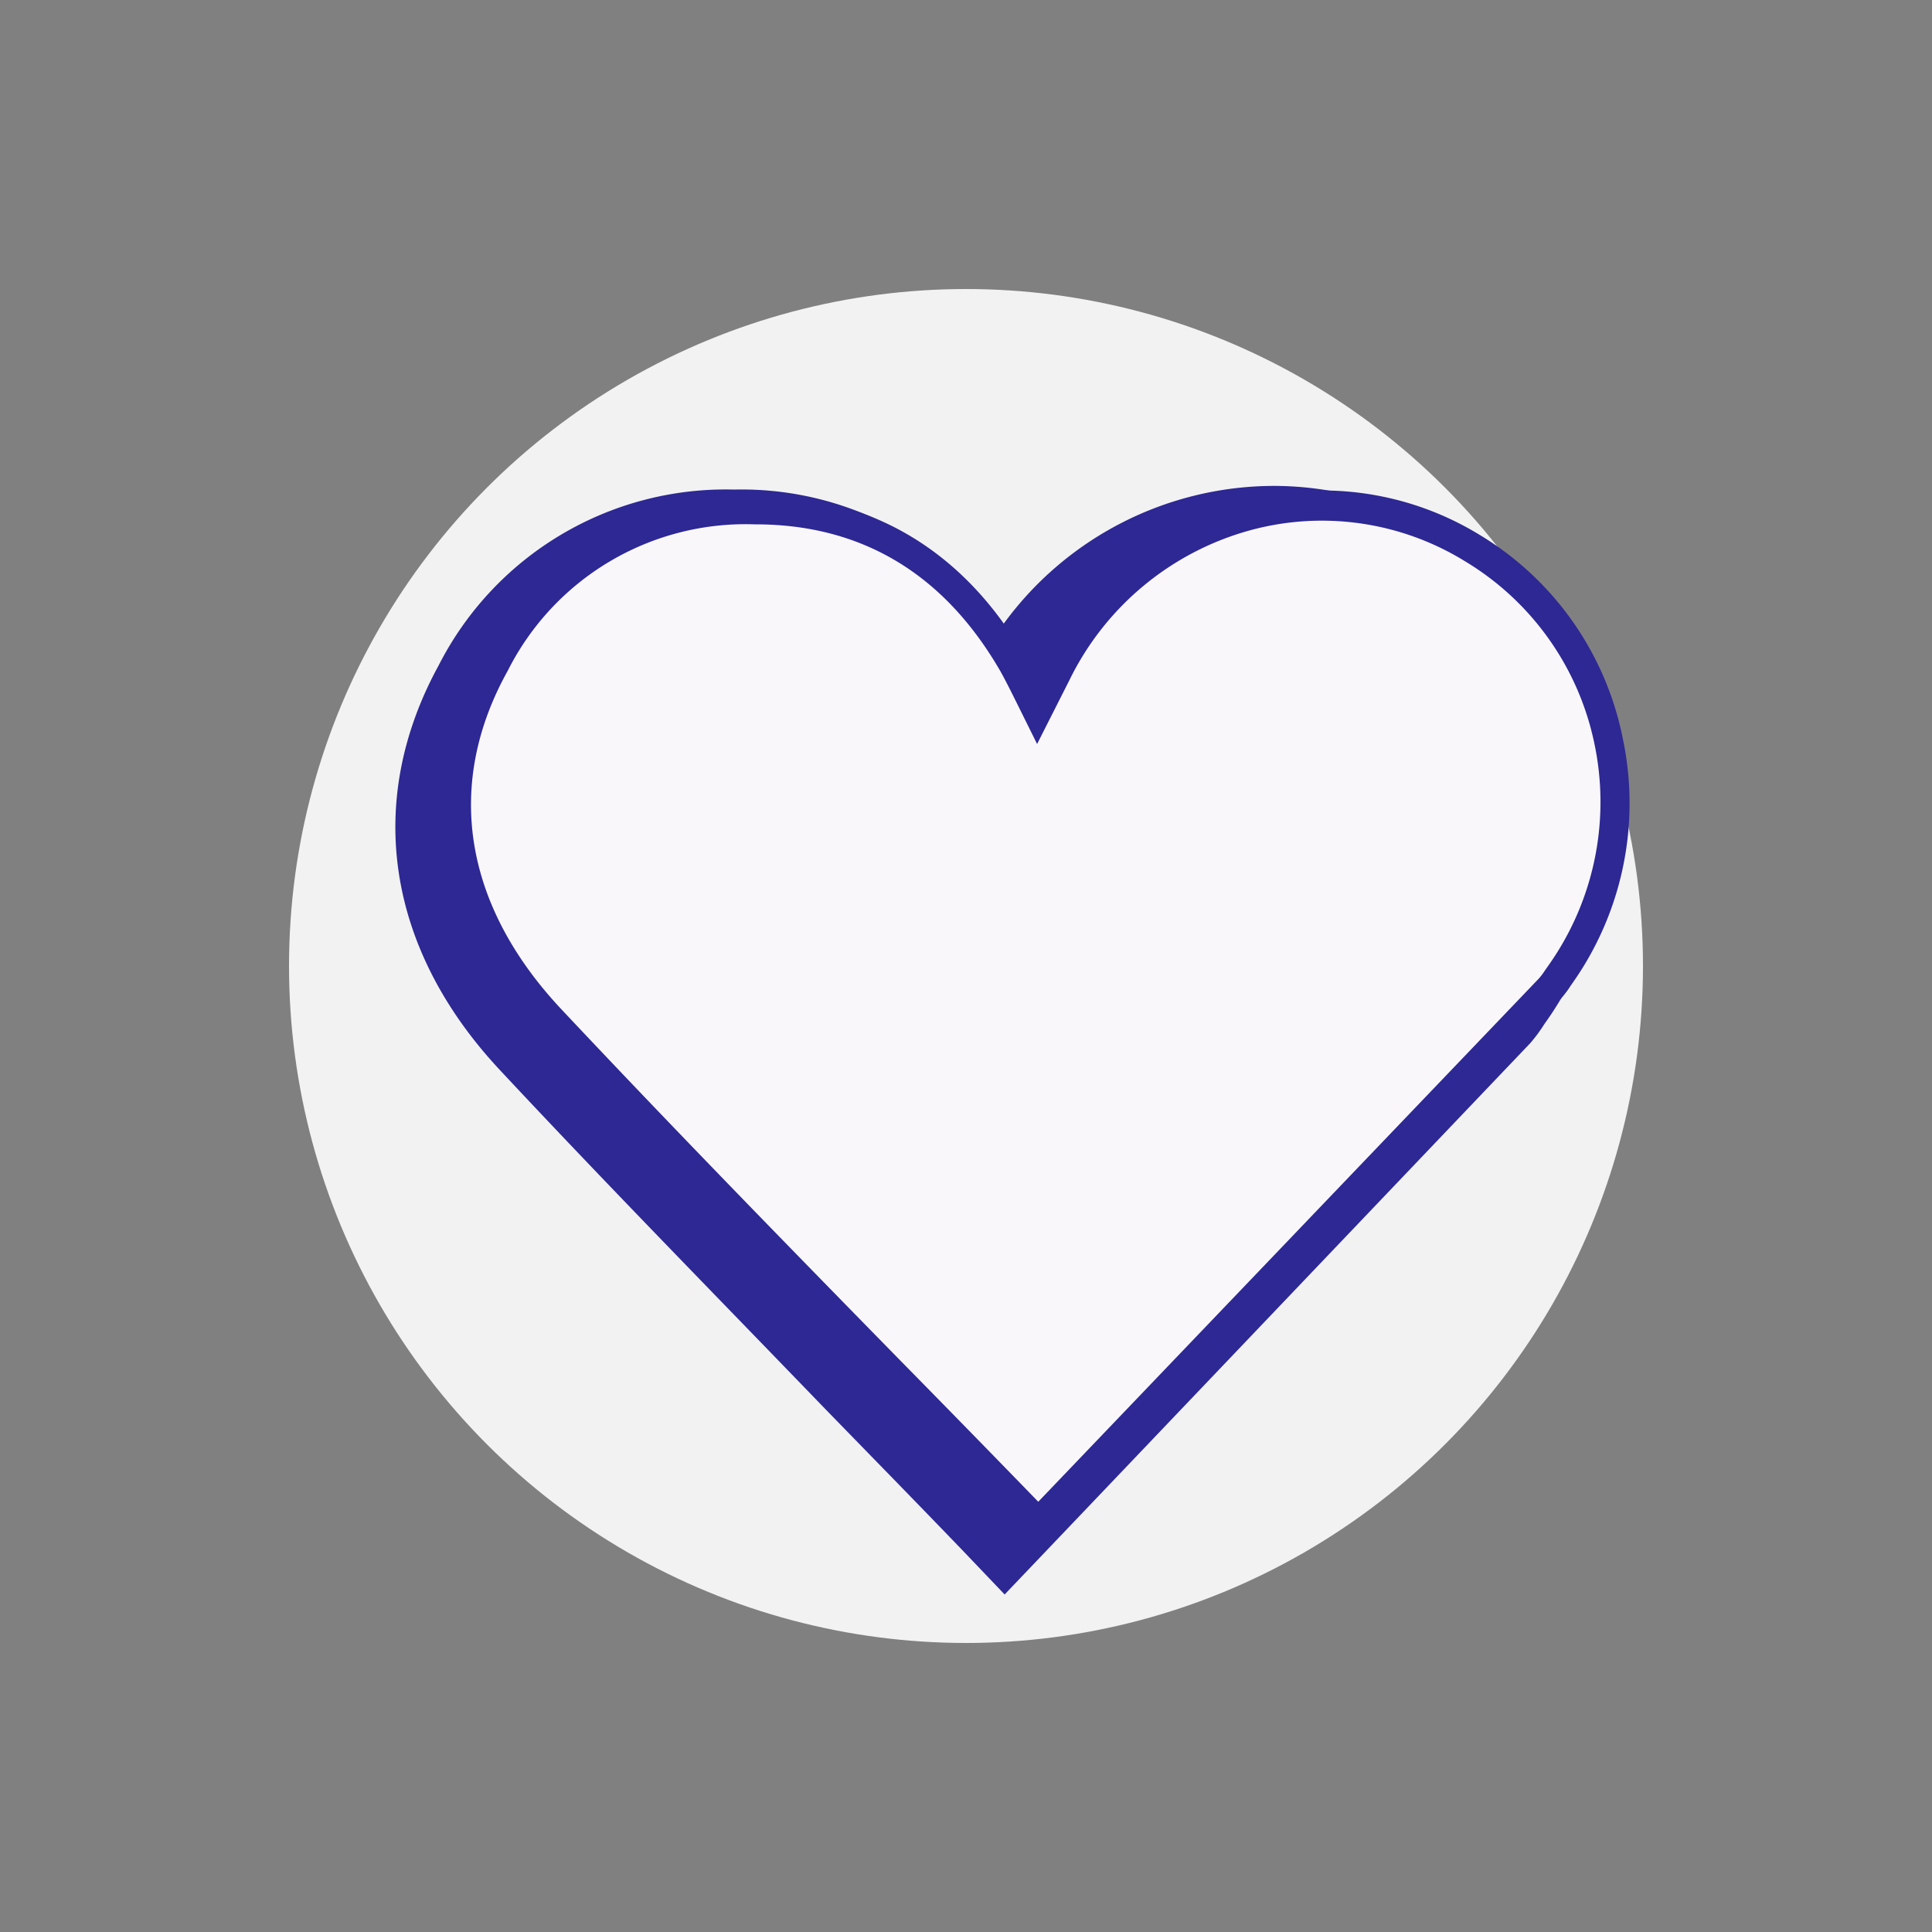 <svg id="Layer_1" data-name="Layer 1" xmlns="http://www.w3.org/2000/svg" viewBox="0 0 100 100"><rect x="0" y="0" width="100" height="100" fill="#808080" stroke="none"/><defs><style>.cls-1{fill:#f2f2f2;}.cls-2{fill:#2d2894;}.cls-3{fill:#f9f7fa;stroke:#2d2894;stroke-miterlimit:10;}</style></defs><circle class="cls-1" cx="50" cy="50" r="35.04"/><g id="NlXemD"><path class="cls-2" d="M52,78.33c-8.2-8.49-16.25-16.6-24-24.95-5.08-5.44-5.91-11.75-2.73-17.53A13.83,13.83,0,0,1,38,28.25c5.65,0,9.92,2.7,12.74,7.63.39.68.7,1.39,1.17,2.33l1-1.88a14.4,14.4,0,0,1,20.5-6.14A14.71,14.71,0,0,1,77.58,51.3a5.93,5.93,0,0,1-.48.64Z"/><path class="cls-2" d="M49.93,80.36c-2.46-2.56-4.92-5.07-7.35-7.57-5.79-6-11.25-11.56-16.72-17.42-5.86-6.28-7-13.9-3.16-20.92A16.67,16.67,0,0,1,38,25.34a16.56,16.56,0,0,1,13.91,7,17.35,17.35,0,0,1,14-7.19,17.16,17.16,0,0,1,9,2.55,17.37,17.37,0,0,1,8,11.43A17.68,17.68,0,0,1,79.94,53a8.12,8.12,0,0,1-.74,1L52,82.53Z"/></g><g id="NlXemD-2" data-name="NlXemD"><path class="cls-3" d="M53.79,78.83c-8.64-8.89-17.1-17.39-25.3-26.13C23.15,47,22.27,40.4,25.62,34.35a14.57,14.57,0,0,1,13.42-8c6,0,10.44,2.83,13.41,8,.41.71.74,1.45,1.23,2.44.41-.81.7-1.39,1-2a15.19,15.19,0,0,1,21.58-6.43,15.37,15.37,0,0,1,4.43,22.11,6.36,6.36,0,0,1-.5.66Z"/><path class="cls-2" d="M53.79,79.93l-.55-.57q-3.89-4-7.72-7.91c-6.09-6.22-11.84-12.1-17.59-18.23C22.49,47.42,21.4,40.41,25,34A15.38,15.38,0,0,1,39,25.62h.06c6,0,10.86,2.9,14,8.38.21.35.39.71.58,1.11L54,34.5A16.23,16.23,0,0,1,64.1,26a15.61,15.61,0,0,1,12.56,1.73A15.93,15.93,0,0,1,84,38.25,16.15,16.15,0,0,1,81.31,51l-.09.14a5.59,5.59,0,0,1-.48.61L54.34,79.35ZM39.1,27.14h-.05a13.78,13.78,0,0,0-12.77,7.58C23,40.61,24,46.81,29,52.18c5.74,6.11,11.49,12,17.57,18.21q3.57,3.63,7.17,7.34L79.64,50.66a3.32,3.32,0,0,0,.32-.42l.11-.16a14.64,14.64,0,0,0,2.47-11.52,14.43,14.43,0,0,0-6.68-9.49A14.11,14.11,0,0,0,64.52,27.5a14.75,14.75,0,0,0-9.16,7.69l-1.68,3.32-1.13-2.28c-.27-.54-.5-1-.76-1.47C48.88,29.71,44.61,27.14,39.1,27.14Z"/></g></svg>